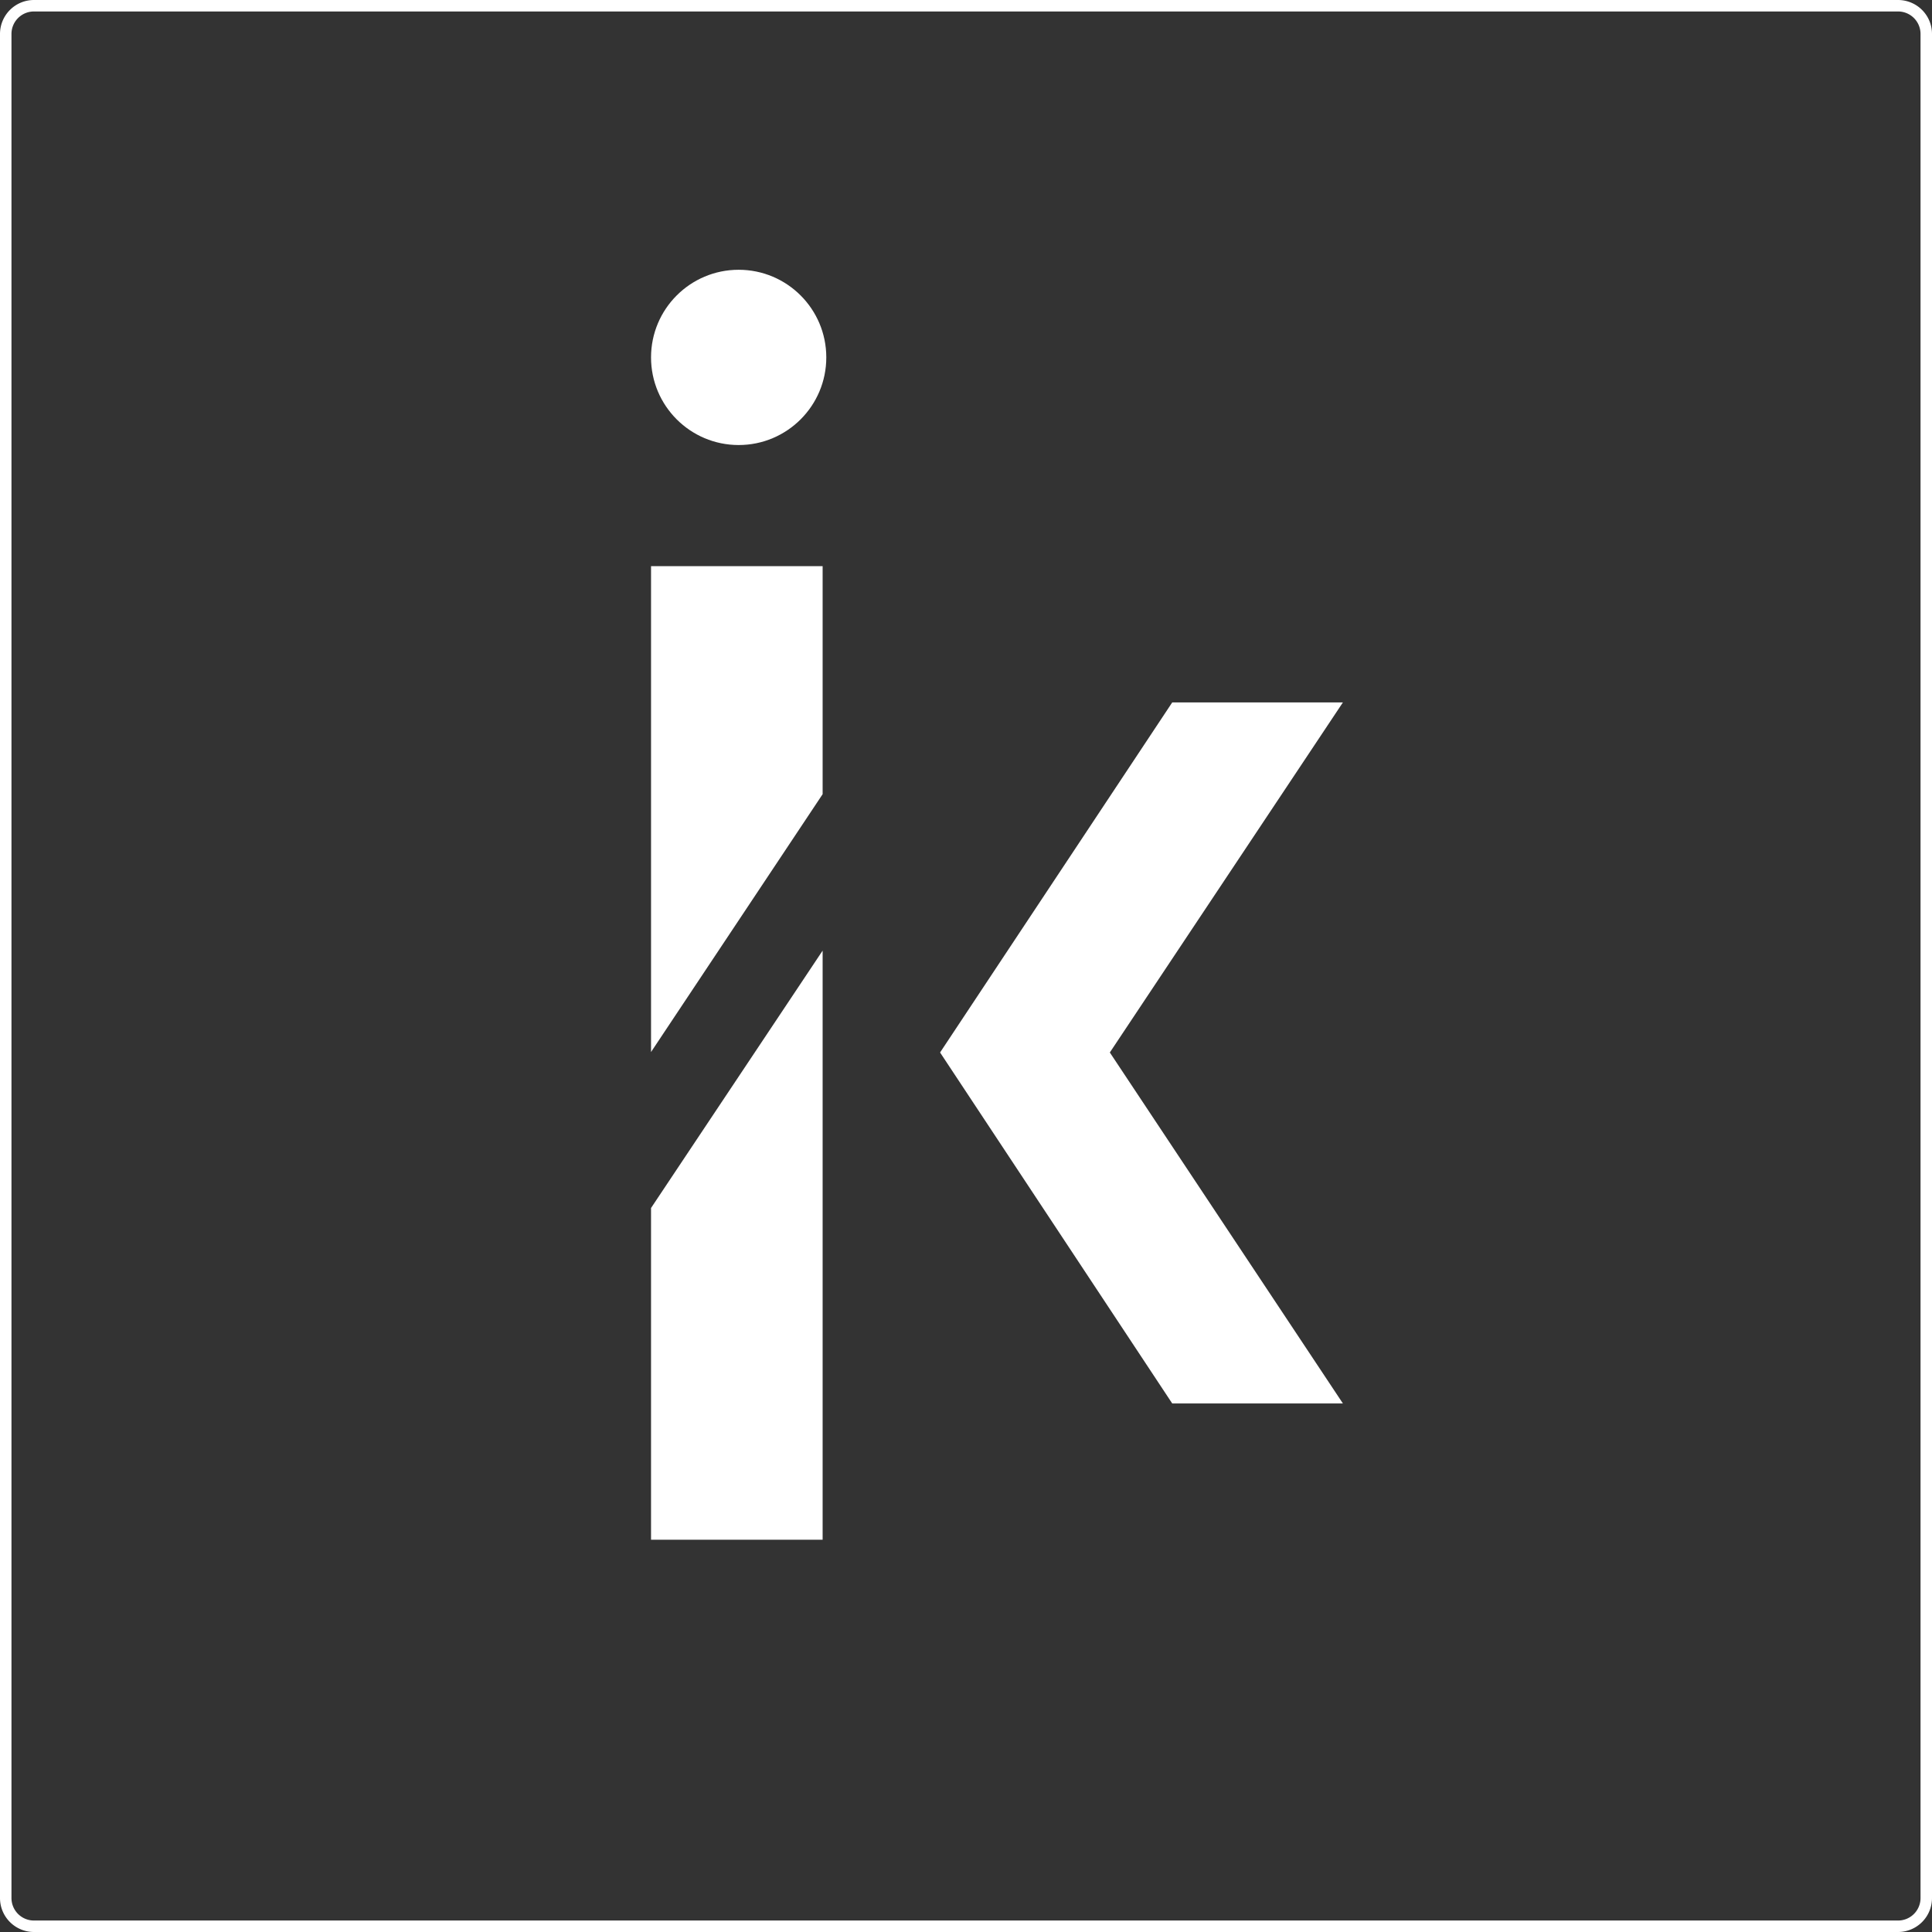 <svg xmlns="http://www.w3.org/2000/svg" viewBox="0 0 42.11 42.11"><rect x="0" y="0" width="42.11" height="42.11" fill="#333333" stroke="none"/><defs><style>.cls-1,.cls-2{fill:#fff}.cls-1{fill-rule:evenodd}</style></defs><title>Asset 1</title><g id="Layer_2" data-name="Layer 2"><g id="Calque_1" data-name="Calque 1"><path class="cls-1" d="M24.19 22.94l5.08-7.63h-3.72l-5.06 7.63h3.7zm0 0l5.08 7.65h-3.72l-5.06-7.65h3.7z"/><circle class="cls-2" cx="16.1" cy="7.79" r="1.91"/><path class="cls-2" d="M41.37 42.11H.74a.74.74 0 0 1-.74-.74V.74A.74.74 0 0 1 .74 0h40.63a.74.74 0 0 1 .74.74v40.63a.74.74 0 0 1-.74.74zM.74.25a.49.49 0 0 0-.49.49v40.63a.49.49 0 0 0 .49.49h40.63a.49.49 0 0 0 .49-.49V.74a.49.49 0 0 0-.49-.49z"/><path class="cls-2" d="M14.19 33.56h3.74V20.72l-3.74 5.61v7.23zm3.74-21.22h-3.74v10.59l3.74-5.62v-4.97z"/></g></g></svg>